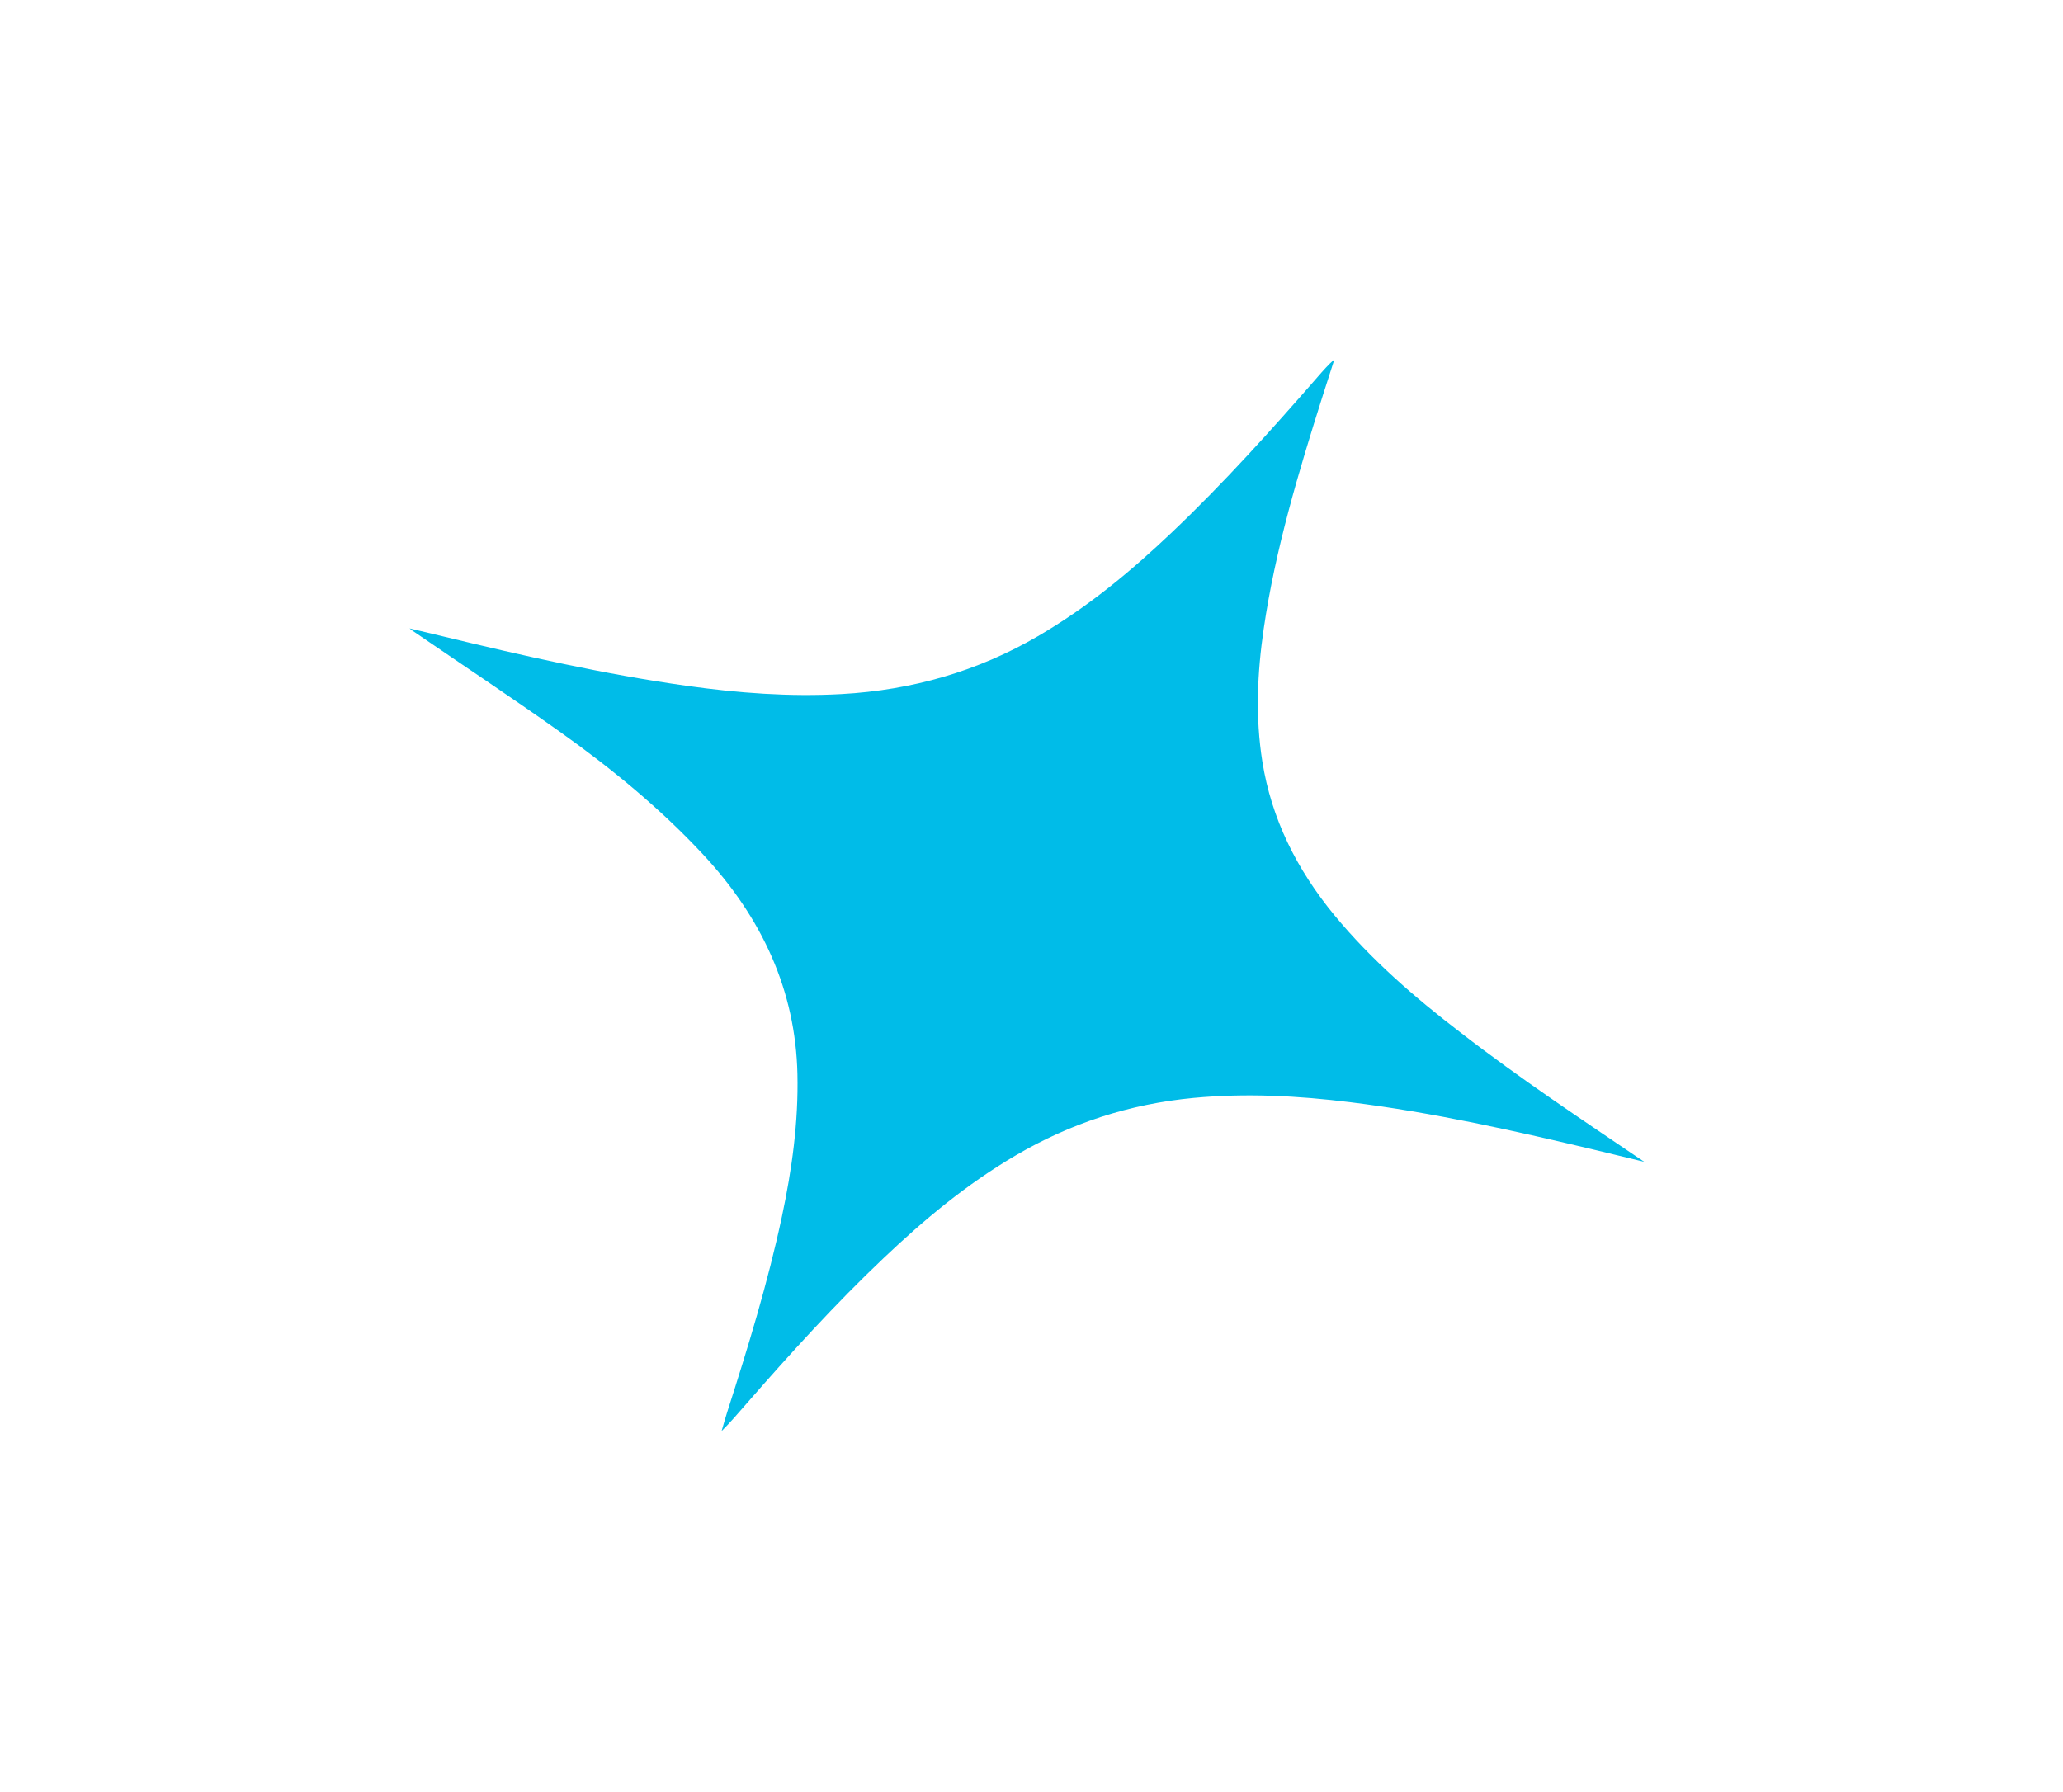 <svg width="99" height="86" viewBox="0 0 99 86" fill="none" xmlns="http://www.w3.org/2000/svg">
<g clip-path="url(#clip0_23_11986)">
<path d="M70.103 49.569C72.933 51.763 75.925 53.747 78.904 55.764C78.14 55.578 77.376 55.391 76.611 55.209C72.713 54.284 68.803 53.399 64.796 52.903C62.305 52.594 59.806 52.461 57.292 52.696C54.179 52.987 51.351 53.93 48.761 55.445C46.382 56.836 44.337 58.551 42.41 60.379C40.063 62.604 37.918 64.974 35.819 67.377C35.436 67.814 35.062 68.258 34.628 68.688C34.716 68.388 34.797 68.087 34.893 67.789C35.893 64.678 36.851 61.557 37.526 58.377C38.005 56.123 38.318 53.854 38.267 51.554C38.178 47.562 36.592 44.067 33.713 40.983C31.678 38.802 29.347 36.883 26.855 35.114C24.532 33.465 22.147 31.882 19.79 30.269C19.767 30.254 19.747 30.235 19.654 30.16C20.237 30.299 20.735 30.417 21.232 30.537C25.105 31.474 28.993 32.361 32.967 32.919C35.419 33.264 37.883 33.451 40.372 33.314C43.805 33.125 46.946 32.202 49.804 30.537C52.22 29.13 54.298 27.395 56.251 25.538C58.747 23.166 61.017 20.634 63.248 18.073C63.493 17.792 63.738 17.511 64.035 17.251C63.849 17.831 63.661 18.41 63.477 18.99C62.309 22.678 61.198 26.378 60.643 30.183C60.334 32.303 60.239 34.426 60.578 36.553C61.011 39.279 62.218 41.728 64.056 43.951C65.787 46.045 67.865 47.858 70.103 49.569Z" fill="#00BCE8"/>
</g>
<defs>
<clipPath id="clip0_23_11986">
<rect width="71.784" height="66.001" fill="white" transform="matrix(0.918 0.396 -0.495 0.869 32.697 0)"/>
</clipPath>
</defs>
</svg>
